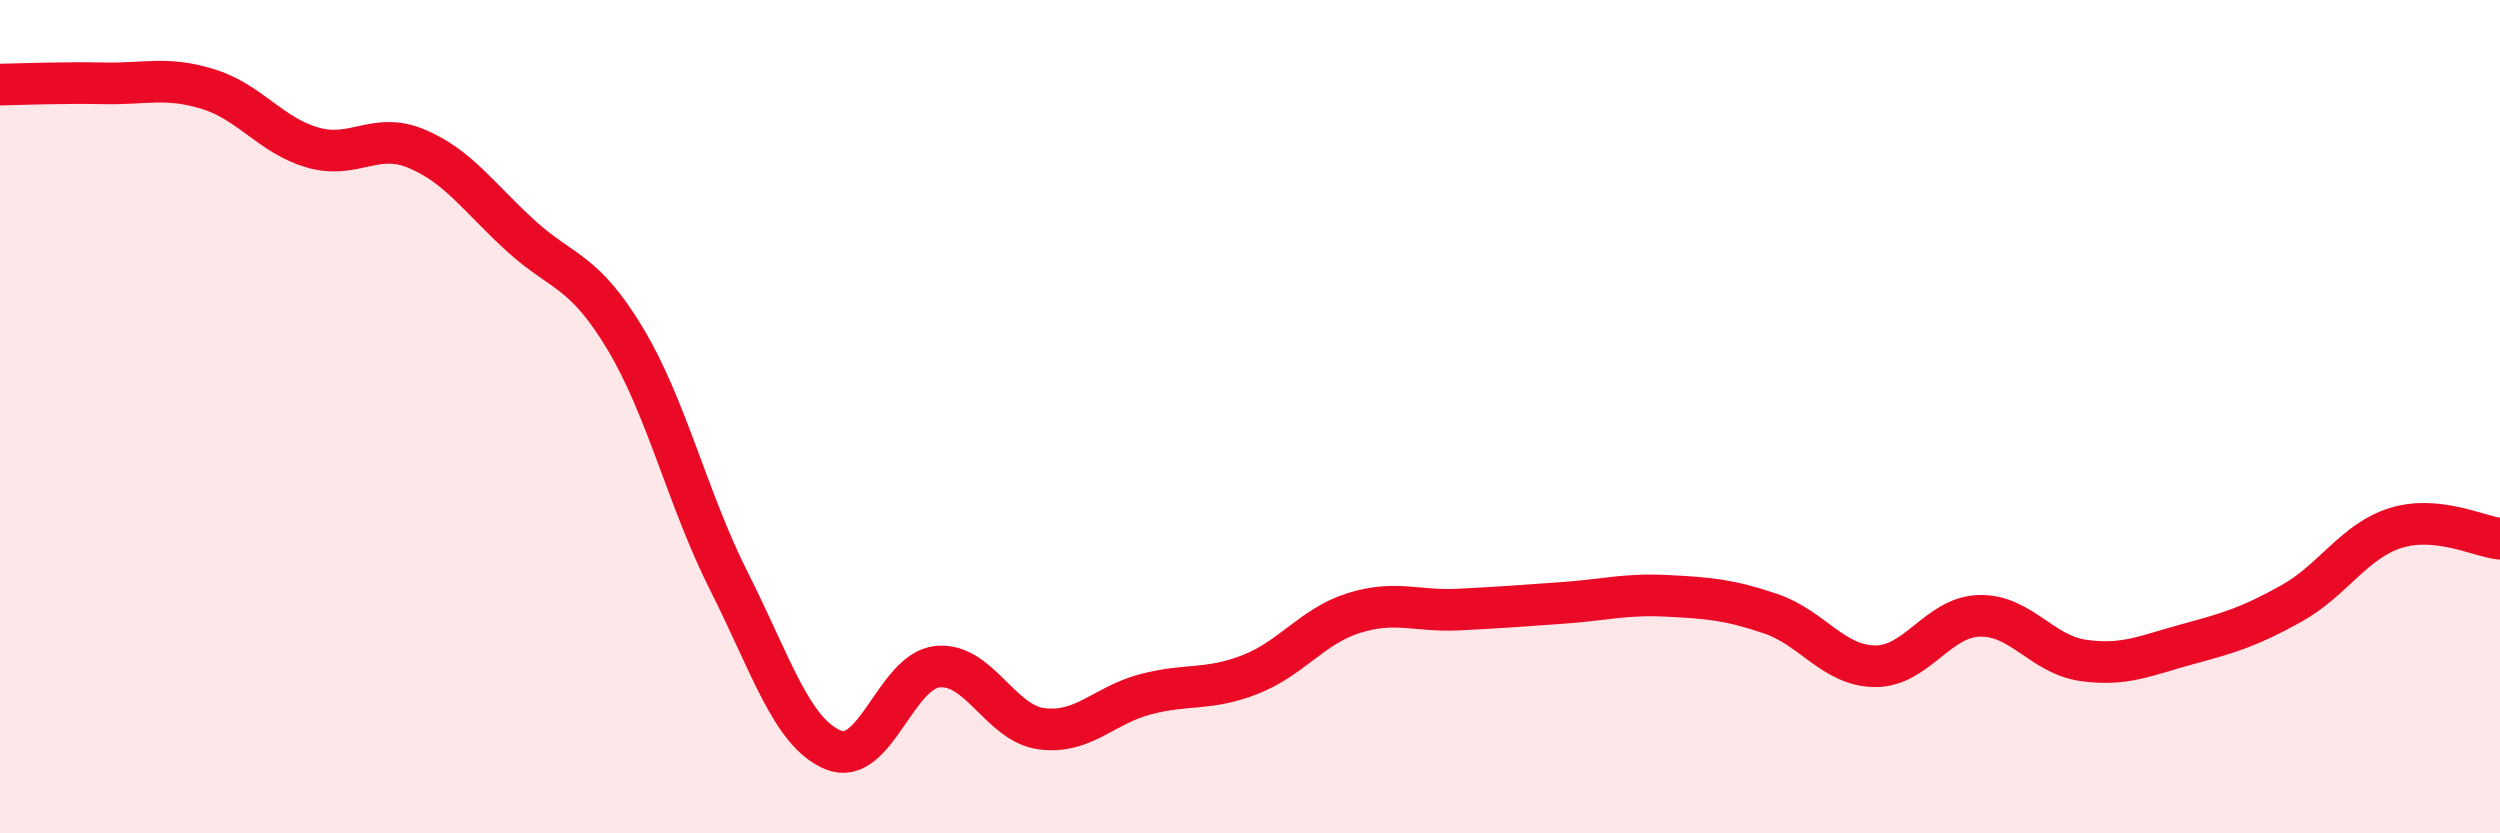 
    <svg width="60" height="20" viewBox="0 0 60 20" xmlns="http://www.w3.org/2000/svg">
      <path
        d="M 0,2.03 C 0.5,2.02 1.5,1.98 2.5,2 C 3.5,2.02 4,1.83 5,2.14 C 6,2.45 6.5,3.25 7.5,3.54 C 8.5,3.83 9,3.15 10,3.57 C 11,3.99 11.5,4.75 12.5,5.66 C 13.5,6.57 14,6.46 15,8.12 C 16,9.78 16.5,11.98 17.5,13.96 C 18.5,15.94 19,17.59 20,18 C 21,18.41 21.5,16.1 22.5,16 C 23.5,15.9 24,17.36 25,17.49 C 26,17.62 26.5,16.92 27.5,16.66 C 28.5,16.4 29,16.58 30,16.19 C 31,15.8 31.5,15.02 32.5,14.71 C 33.5,14.4 34,14.68 35,14.63 C 36,14.58 36.5,14.54 37.5,14.47 C 38.5,14.4 39,14.25 40,14.3 C 41,14.35 41.5,14.39 42.5,14.73 C 43.5,15.07 44,15.98 45,15.99 C 46,16 46.5,14.81 47.5,14.78 C 48.5,14.75 49,15.71 50,15.85 C 51,15.99 51.5,15.73 52.5,15.46 C 53.5,15.19 54,15.04 55,14.48 C 56,13.92 56.5,12.98 57.5,12.67 C 58.5,12.36 59.5,12.88 60,12.93L60 20L0 20Z"
        fill="#EB0A25"
        opacity="0.1"
        stroke-linecap="round"
        stroke-linejoin="round"
      />
      <path
        d="M 0,2.03 C 0.5,2.02 1.5,1.98 2.5,2 C 3.5,2.02 4,1.83 5,2.14 C 6,2.45 6.5,3.25 7.5,3.54 C 8.5,3.83 9,3.15 10,3.57 C 11,3.99 11.5,4.75 12.5,5.66 C 13.5,6.57 14,6.46 15,8.12 C 16,9.78 16.5,11.98 17.5,13.96 C 18.5,15.94 19,17.59 20,18 C 21,18.41 21.5,16.1 22.5,16 C 23.5,15.9 24,17.36 25,17.49 C 26,17.62 26.5,16.92 27.5,16.66 C 28.5,16.4 29,16.58 30,16.19 C 31,15.8 31.5,15.02 32.5,14.71 C 33.5,14.4 34,14.68 35,14.63 C 36,14.58 36.5,14.54 37.5,14.47 C 38.5,14.4 39,14.25 40,14.3 C 41,14.35 41.5,14.39 42.5,14.73 C 43.5,15.07 44,15.98 45,15.99 C 46,16 46.5,14.81 47.5,14.78 C 48.5,14.75 49,15.71 50,15.85 C 51,15.99 51.5,15.73 52.5,15.46 C 53.5,15.19 54,15.04 55,14.48 C 56,13.92 56.5,12.98 57.5,12.67 C 58.5,12.36 59.5,12.88 60,12.93"
        stroke="#EB0A25"
        stroke-width="1"
        fill="none"
        stroke-linecap="round"
        stroke-linejoin="round"
      />
    </svg>
  